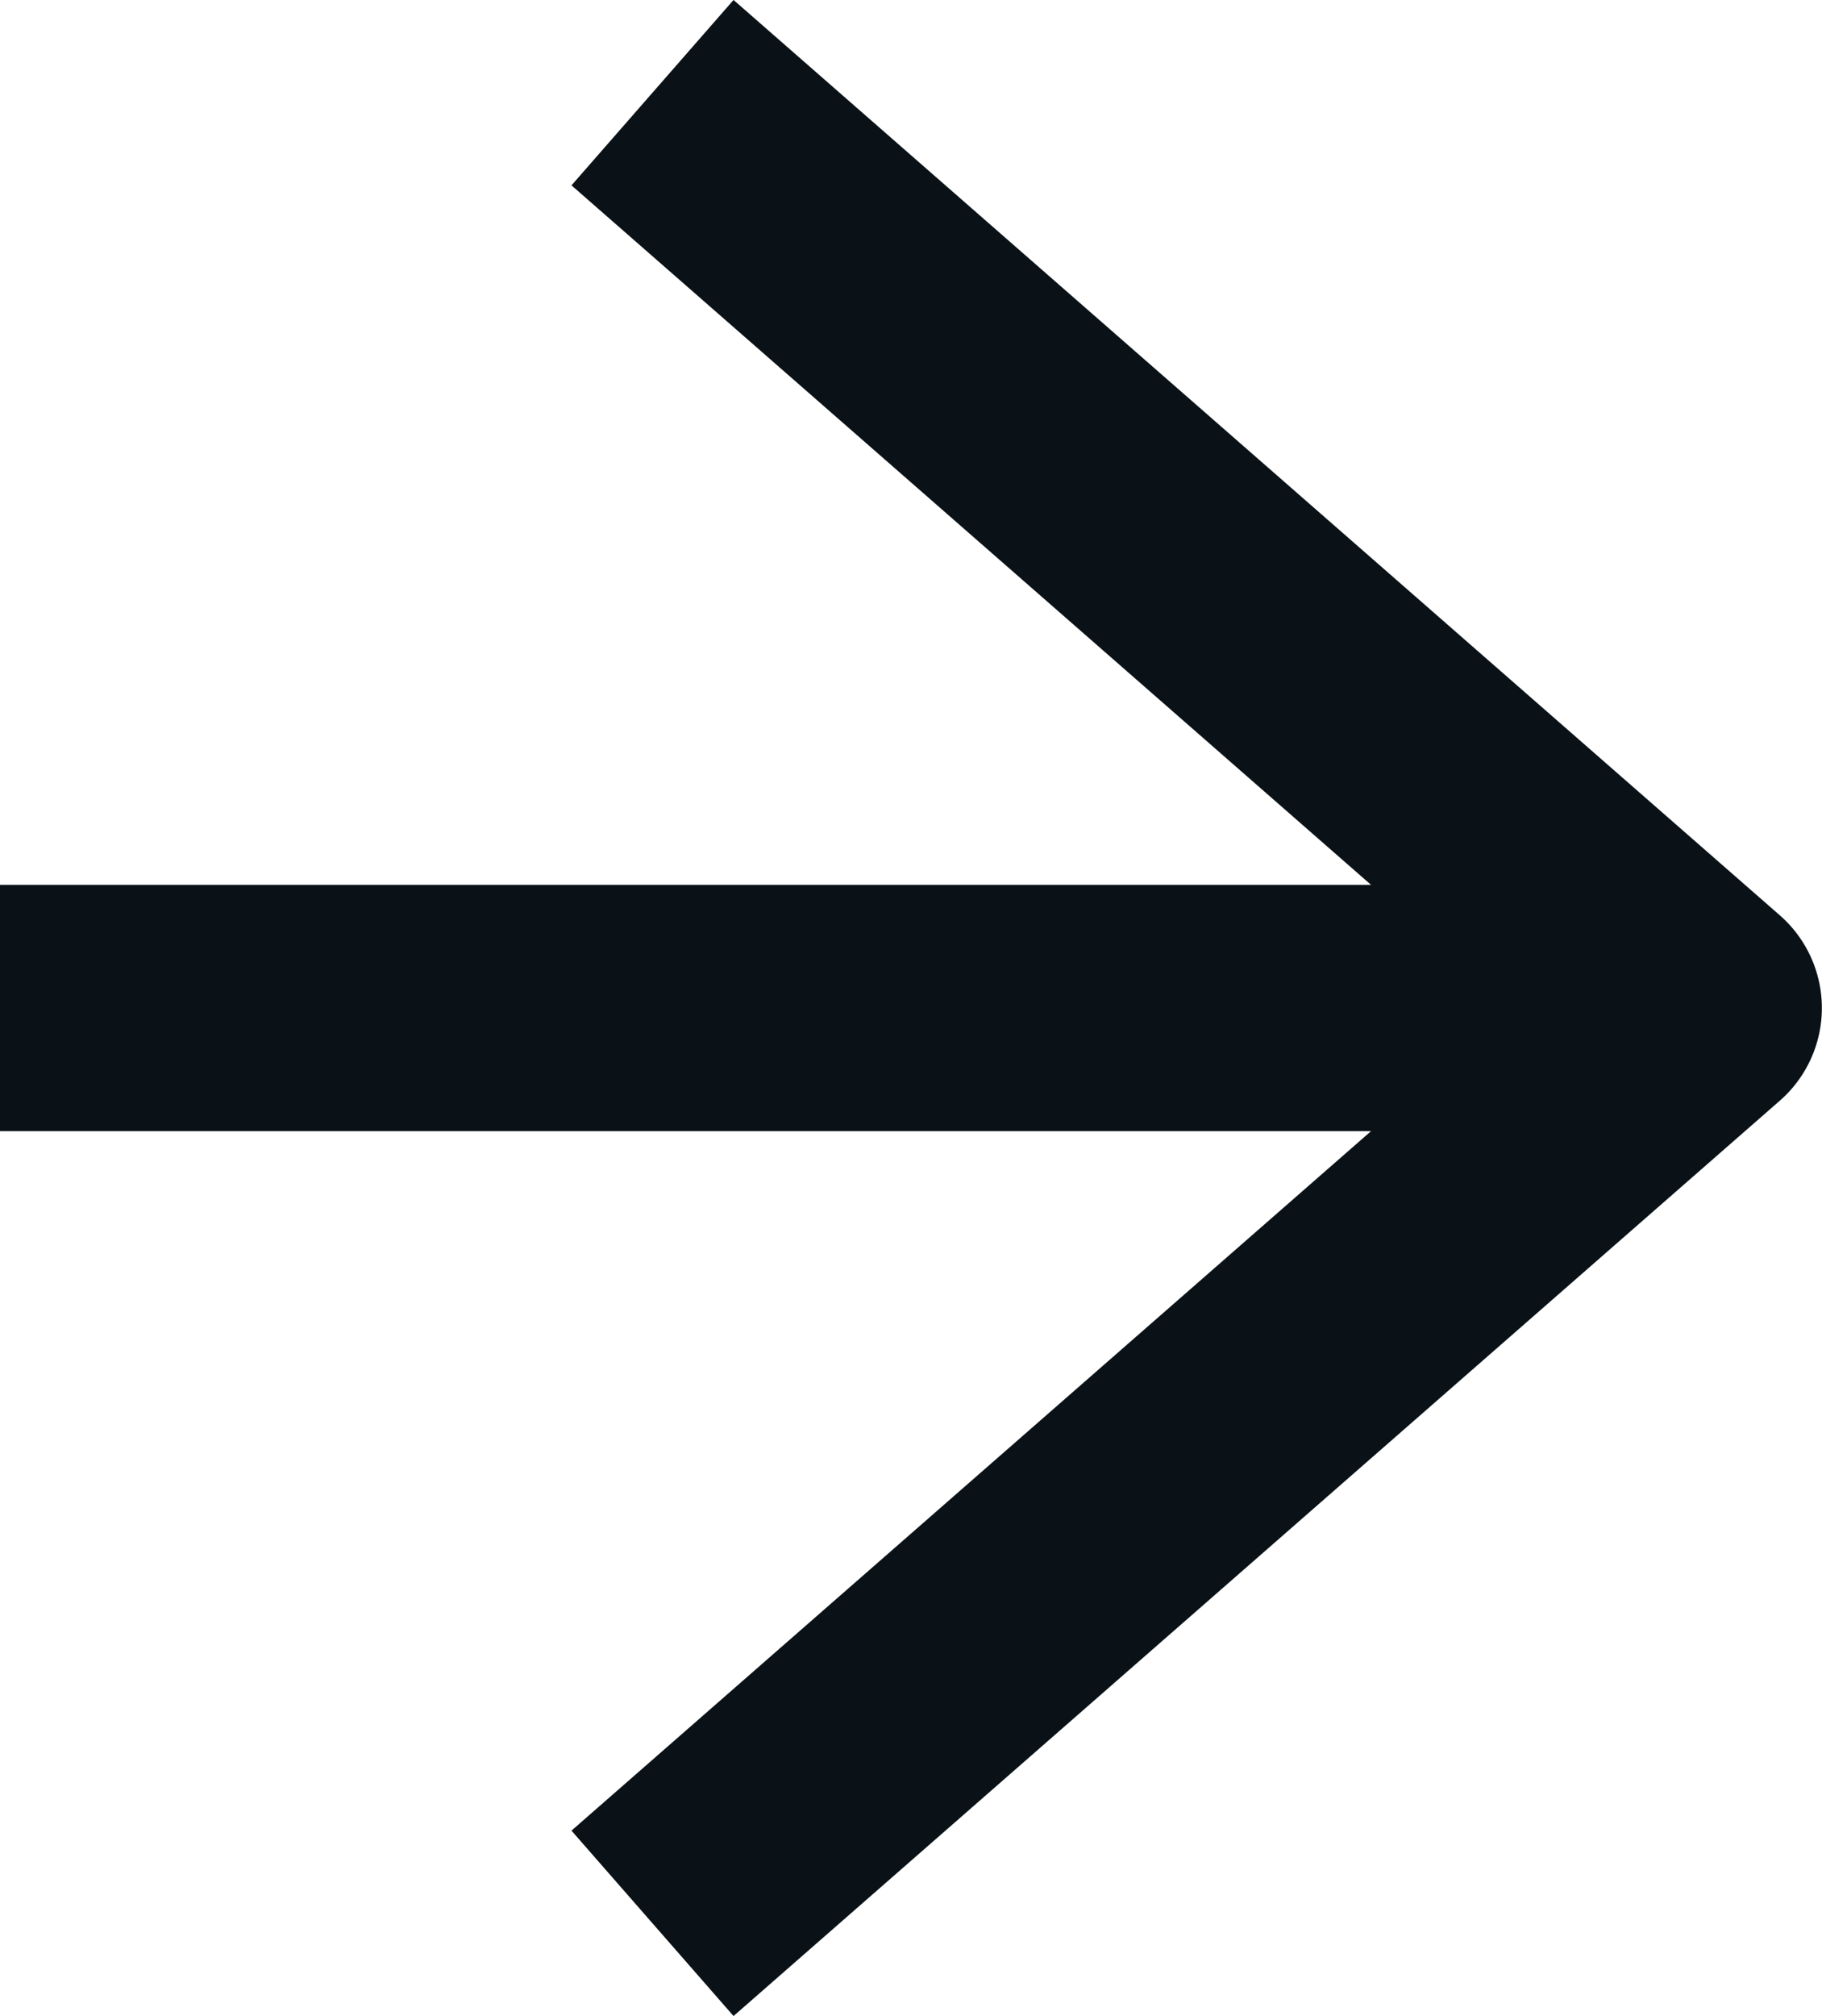 <?xml version="1.0" encoding="UTF-8"?> <svg xmlns="http://www.w3.org/2000/svg" width="29.604" height="32.743" viewBox="0 0 29.604 32.743"><g id="Group_197" data-name="Group 197" transform="translate(-0.754 3.201)"><line id="Line_19" data-name="Line 19" x2="26.795" transform="translate(0.754 13.17)" fill="none" stroke="#0a1217" stroke-linejoin="round" stroke-width="4"></line><path id="Path_32" data-name="Path 32" d="M4.389.5l17,14.866-17,14.866" transform="translate(6.967 -2.196)" fill="none" stroke="#0a1217" stroke-linejoin="round" stroke-width="4"></path></g></svg> 